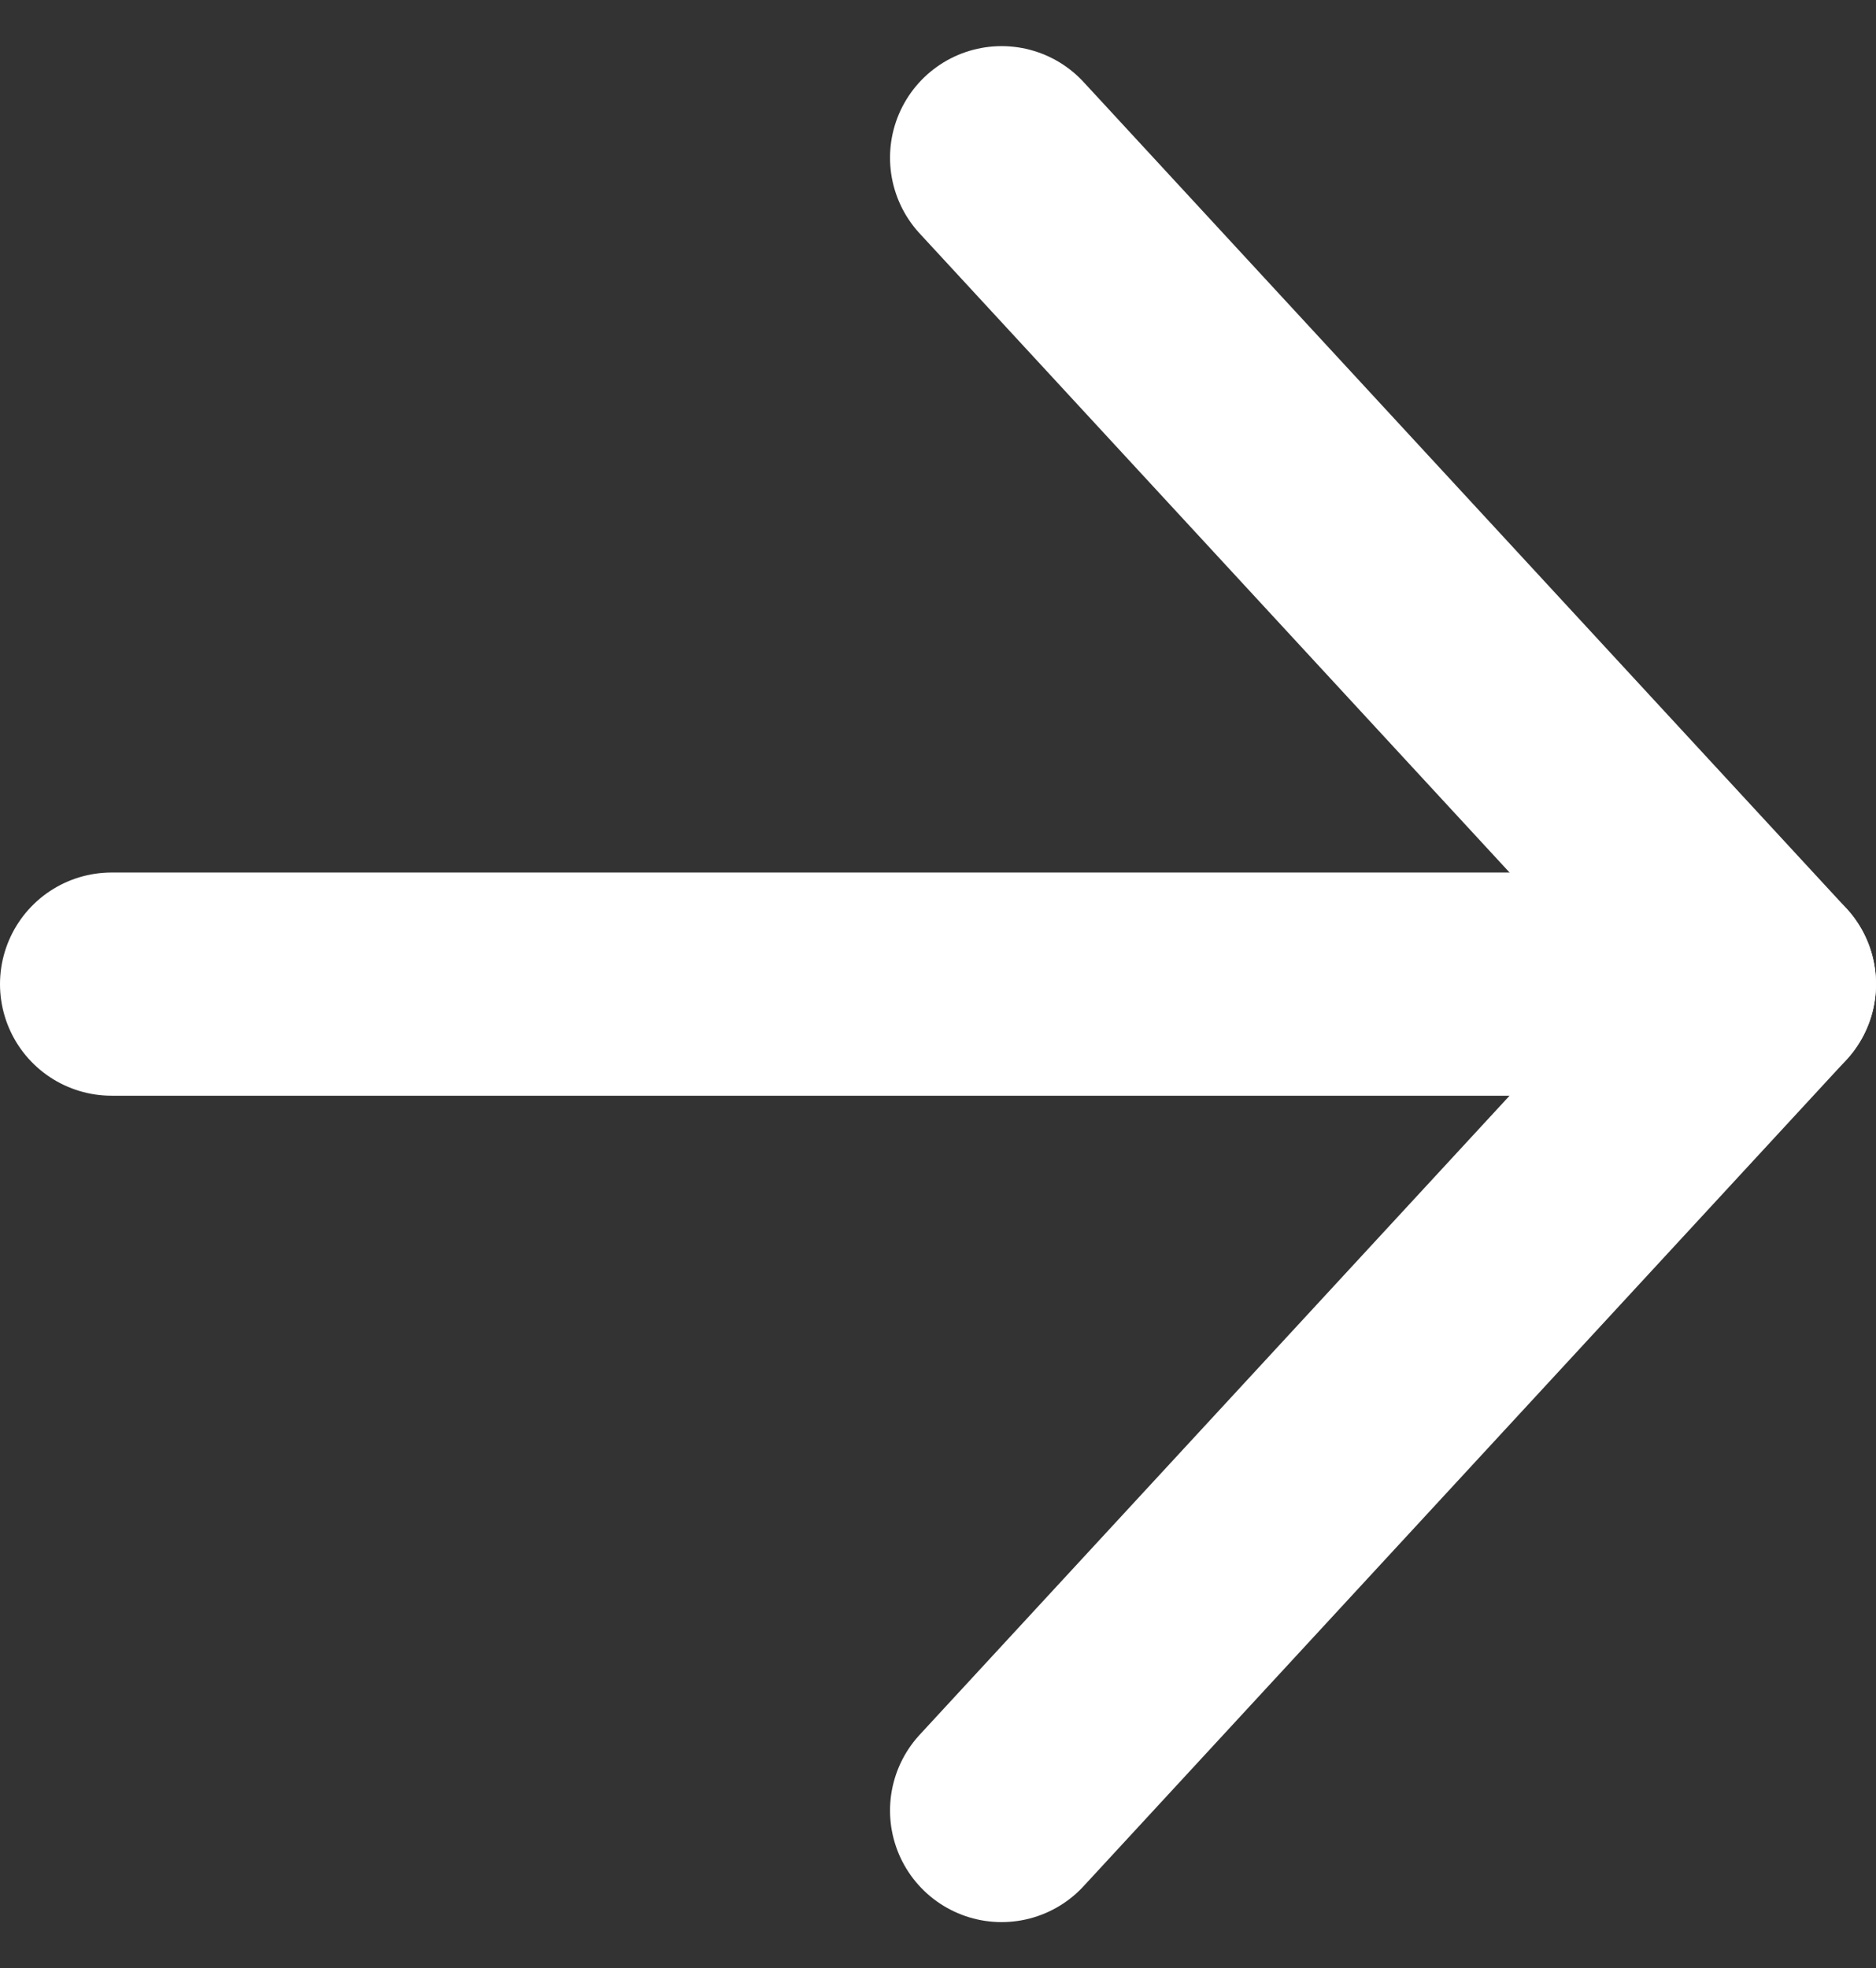 <svg xmlns="http://www.w3.org/2000/svg" width="12.611" height="13.228" viewBox="0 0 12.611 13.228">
  <rect x="0" y="0" width="12.611" height="13.228" fill="#333333" stroke="none"/>
  <g id="グループ_188" data-name="グループ 188" transform="translate(0.75 1.06)">
    <path id="パス_98" data-name="パス 98" d="M18,23.108l5.128-5.554L18,12" transform="translate(-12.017 -12)" fill="none" stroke="#fff" stroke-linecap="round" stroke-linejoin="round" stroke-width="1.5"/>
    <path id="パス_99" data-name="パス 99" d="M12,18H23.111" transform="translate(-12 -12.446)" fill="none" stroke="#fff" stroke-linecap="round" stroke-linejoin="round" stroke-width="1.5"/>
  </g>
</svg>
